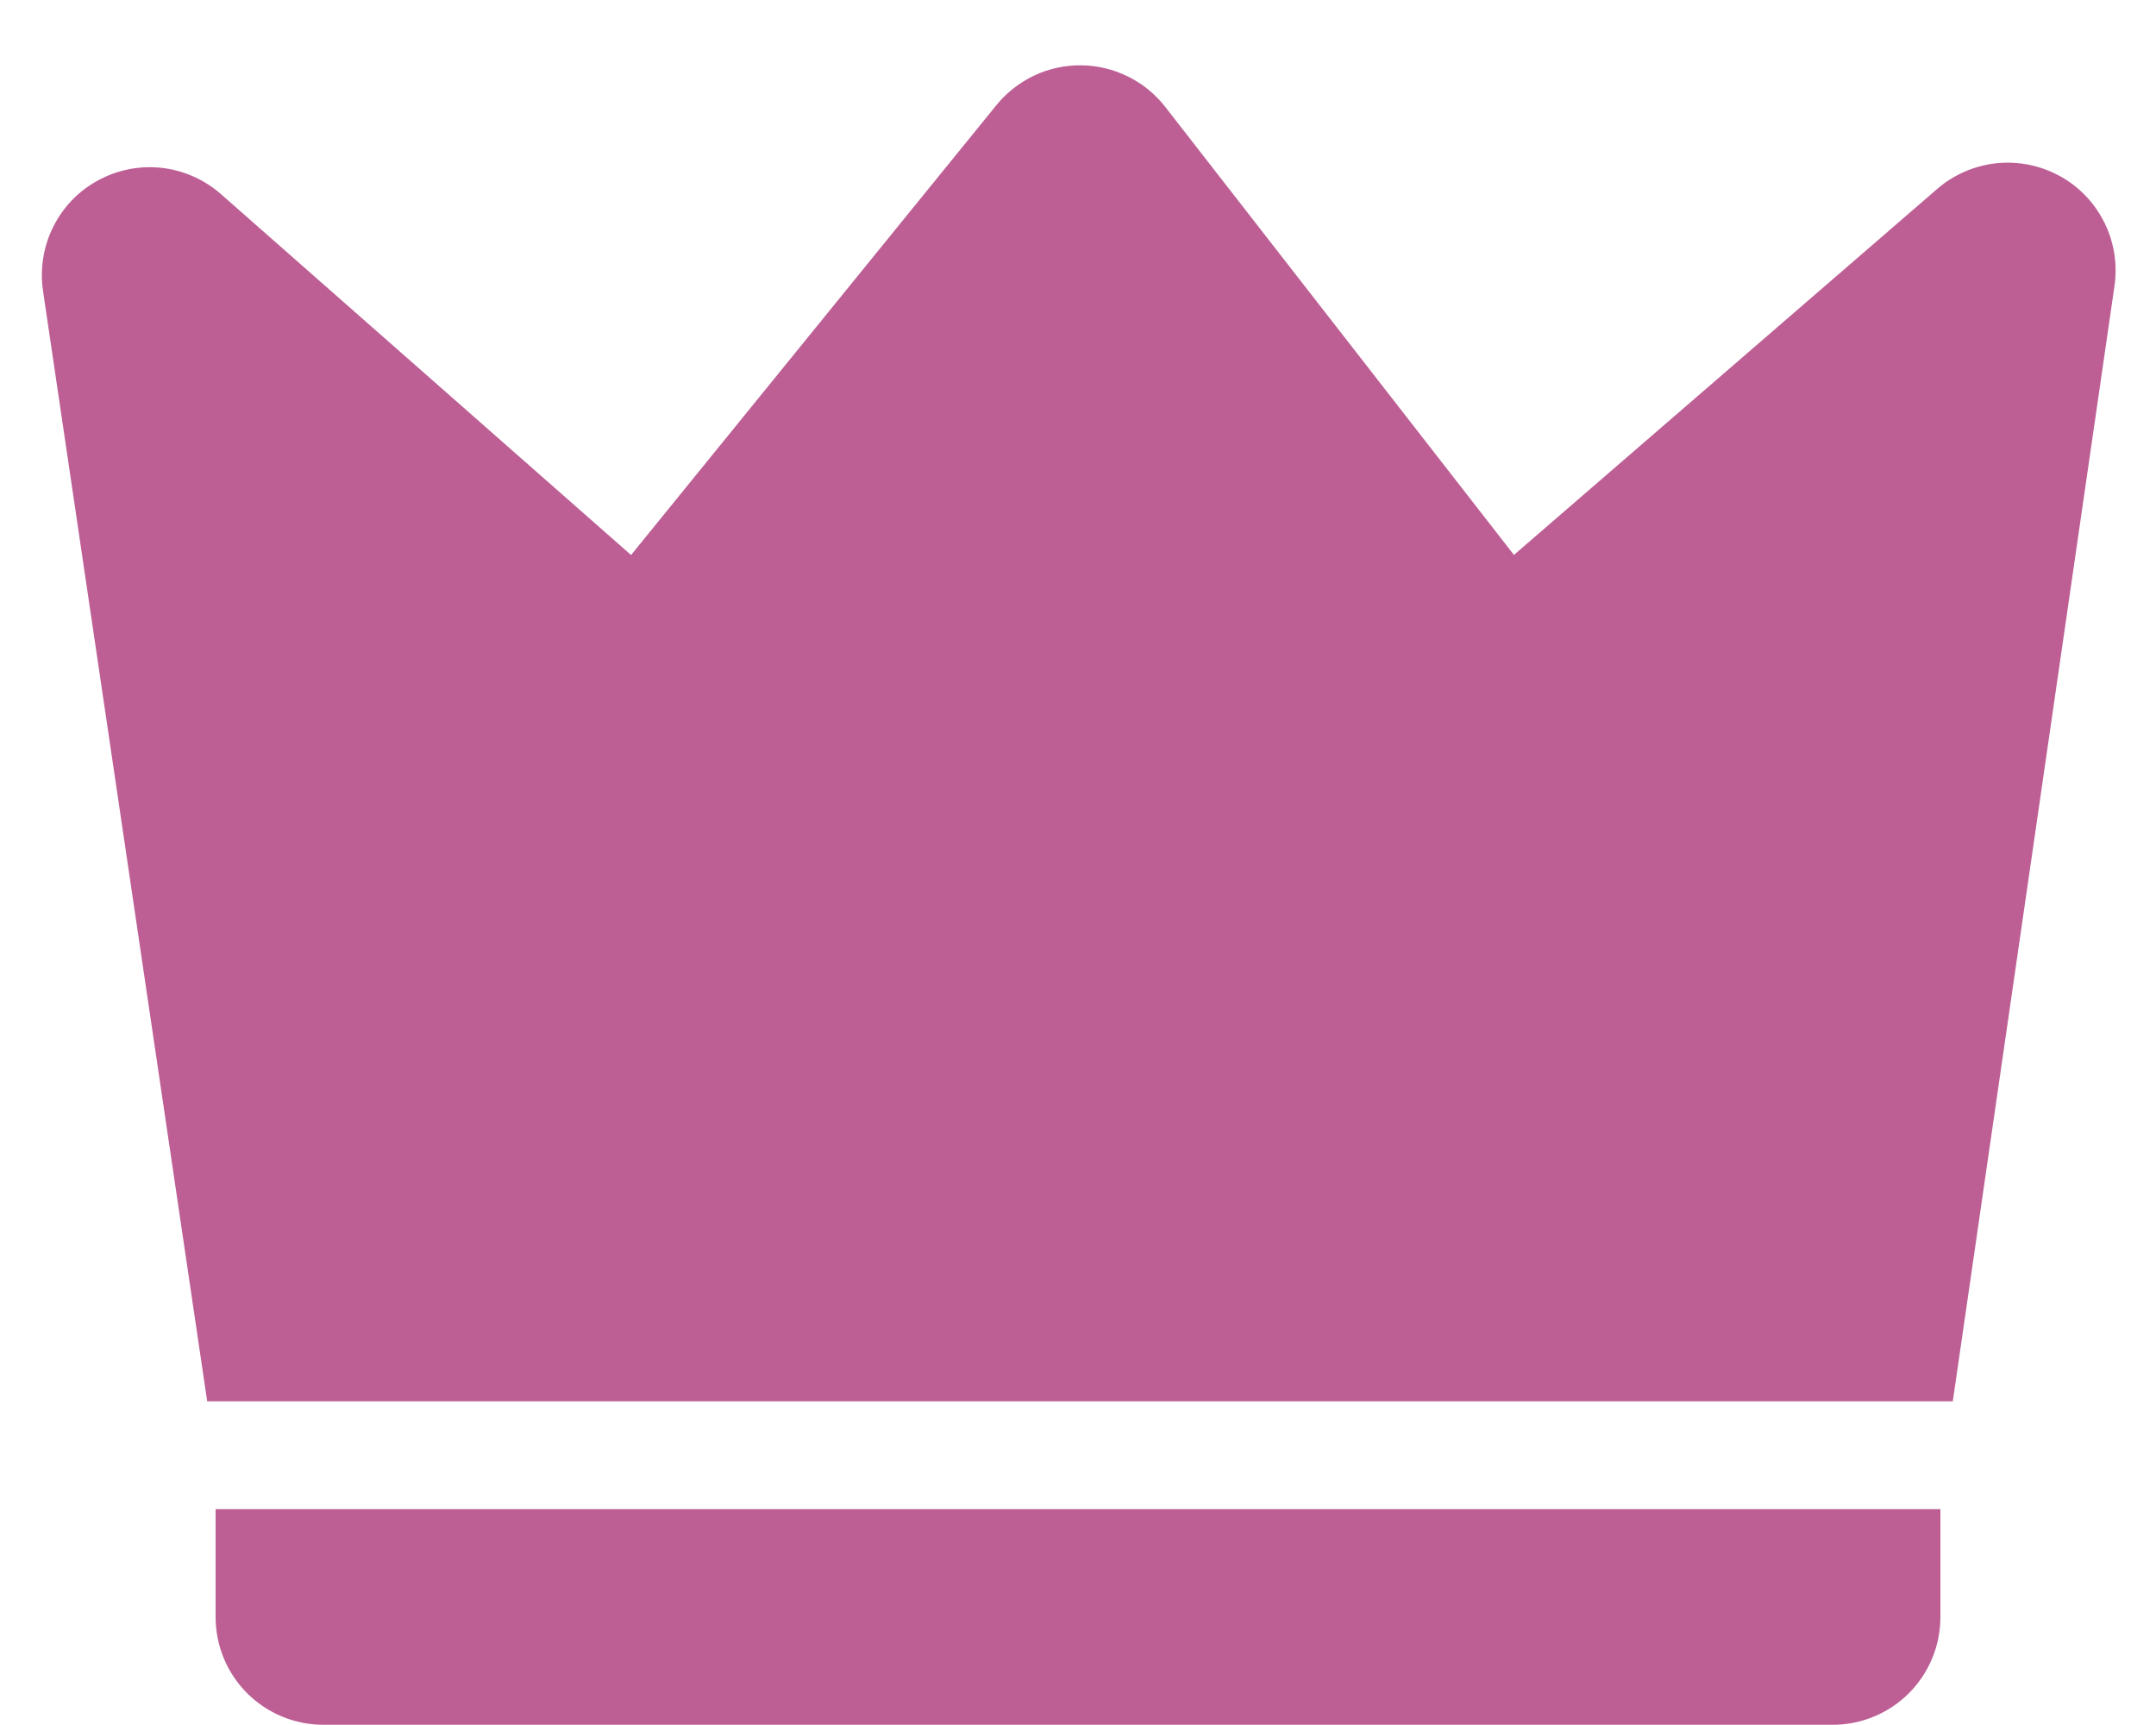 <?xml version="1.0" encoding="UTF-8"?> <svg xmlns="http://www.w3.org/2000/svg" width="20" height="16" viewBox="0 0 20 16" fill="none"> <path d="M2.049 1.8L5.854 5.148L9.244 0.974C9.339 0.858 9.459 0.764 9.595 0.7C9.731 0.636 9.88 0.604 10.031 0.606C10.181 0.607 10.329 0.643 10.464 0.71C10.599 0.776 10.717 0.873 10.809 0.991L14.044 5.147L17.972 1.751C18.126 1.618 18.318 1.536 18.52 1.514C18.723 1.493 18.927 1.534 19.106 1.632C19.285 1.729 19.429 1.88 19.52 2.062C19.611 2.244 19.644 2.45 19.615 2.651L18.115 12.998H1.922L0.399 2.698C0.369 2.496 0.402 2.288 0.493 2.105C0.584 1.921 0.73 1.77 0.91 1.673C1.09 1.575 1.296 1.534 1.5 1.557C1.704 1.58 1.895 1.665 2.049 1.8ZM2 13.998H18V14.998C18 15.264 17.895 15.518 17.707 15.706C17.52 15.893 17.265 15.998 17 15.998H3C2.735 15.998 2.481 15.893 2.293 15.706C2.105 15.518 2 15.264 2 14.998V13.998Z" fill="#BD5F95"></path> </svg> 